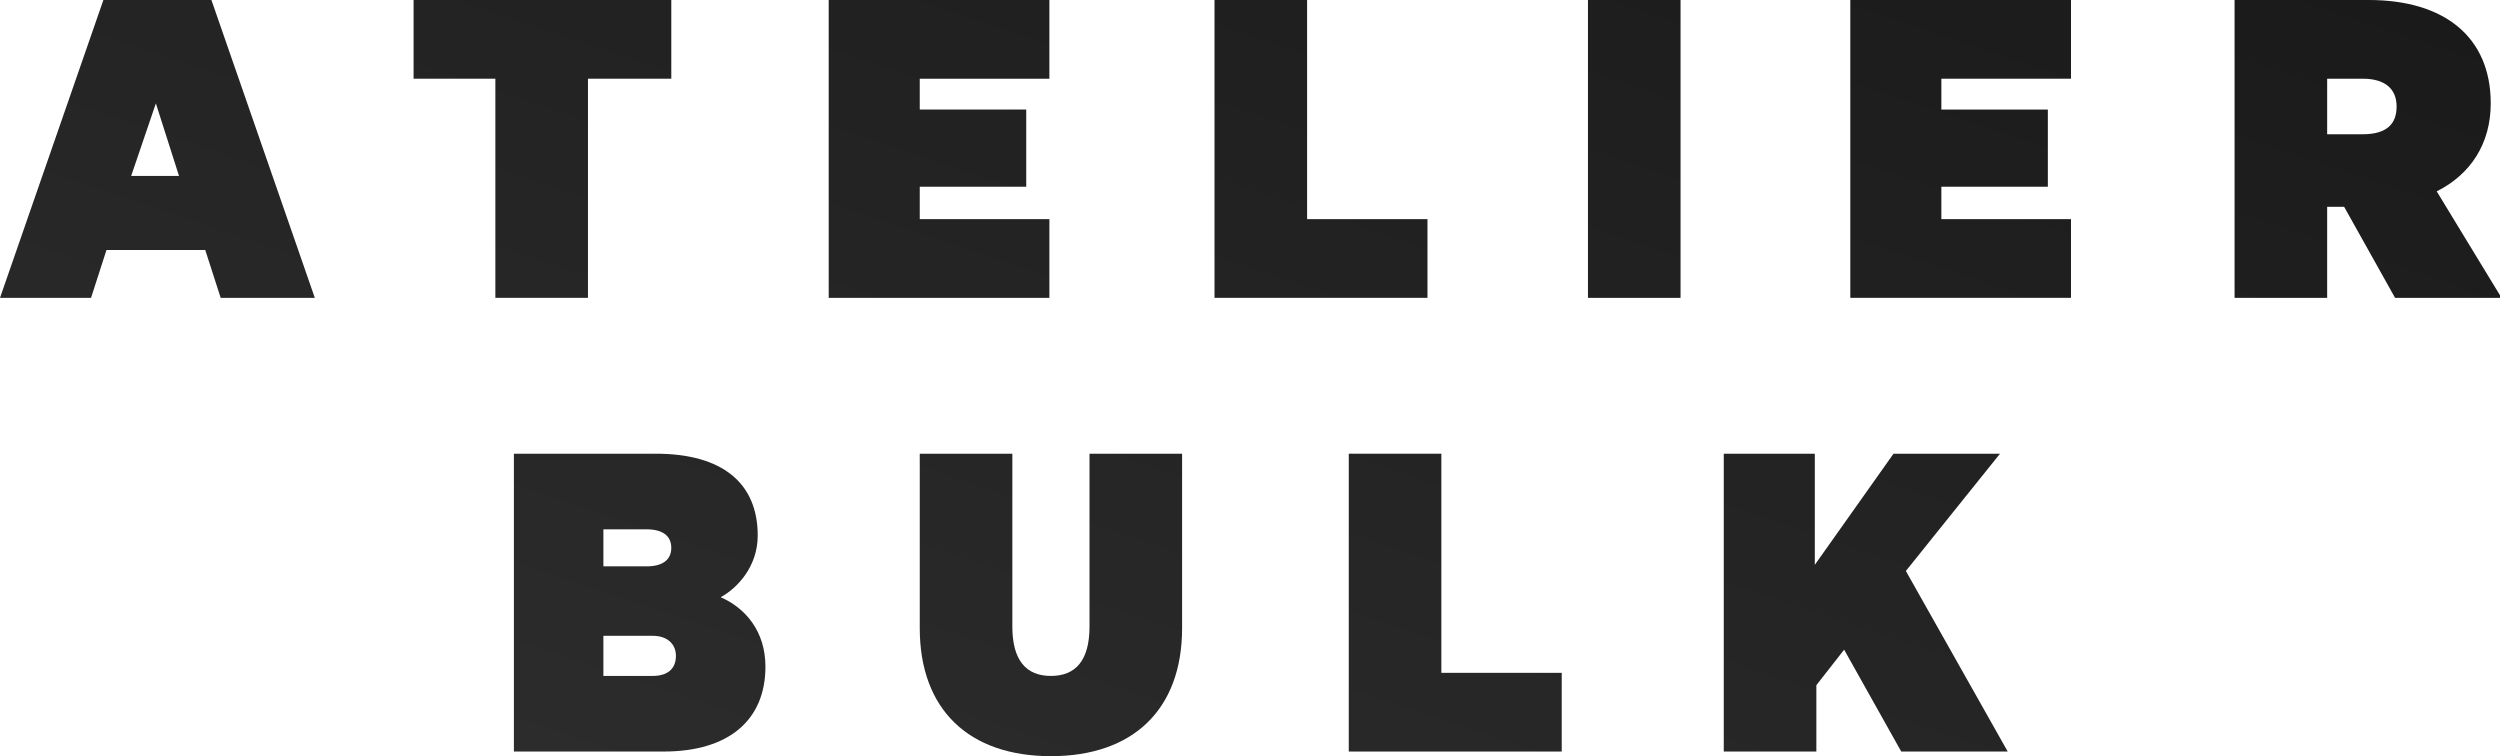 <?xml version="1.0" encoding="utf-8"?>
<!-- Generator: Adobe Illustrator 28.2.0, SVG Export Plug-In . SVG Version: 6.00 Build 0)  -->
<svg version="1.1" id="Layer_1" xmlns="http://www.w3.org/2000/svg" xmlns:xlink="http://www.w3.org/1999/xlink" x="0px" y="0px"
	 viewBox="0 0 162 49" style="enable-background:new 0 0 162 49;" xml:space="preserve">
<style type="text/css">
	.st0{fill:url(#SVGID_1_);}
	.st1{fill:url(#SVGID_00000032621262602253503330000000530748944791277993_);}
	.st2{fill:url(#SVGID_00000071523245211325032470000015260491799612133807_);}
	.st3{fill:url(#SVGID_00000011743830410004356450000017595242664503529869_);}
	.st4{fill:url(#SVGID_00000024684175725851693620000015336449758404877722_);}
	.st5{fill:url(#SVGID_00000065758266549662135380000017476179946976420522_);}
	.st6{fill:url(#SVGID_00000036970343420365929360000000392023017868228997_);}
	.st7{fill:url(#SVGID_00000165205466282597585410000004325363229058608275_);}
	.st8{fill:url(#SVGID_00000127014606518136158710000015012507967092911018_);}
	.st9{fill:url(#SVGID_00000055667661754796023390000017953645300136555699_);}
	.st10{fill:url(#SVGID_00000166644882470632409780000008928793214463206306_);}
</style>
<linearGradient id="SVGID_1_" gradientUnits="userSpaceOnUse" x1="30.899" y1="92.239" x2="0.524" y2="2.064" gradientTransform="matrix(1 0 0 -1 0 50)">
	<stop  offset="0" style="stop-color:#1A1A1A"/>
	<stop  offset="1" style="stop-color:#2E2E2E"/>
</linearGradient>
<path class="st0" d="M6.7,0h7l6.7,19.3h-6.1l-1-3.1H6.9l-1,3.1H0L6.7,0z M10.1,6.7l-1.6,4.7h3.1L10.1,6.7z"/>
<linearGradient id="SVGID_00000152226111490710646360000009663614764377697447_" gradientUnits="userSpaceOnUse" x1="48.177" y1="86.419" x2="17.802" y2="-3.756" gradientTransform="matrix(1 0 0 -1 0 50)">
	<stop  offset="0" style="stop-color:#1A1A1A"/>
	<stop  offset="1" style="stop-color:#2E2E2E"/>
</linearGradient>
<path style="fill:url(#SVGID_00000152226111490710646360000009663614764377697447_);" d="M43.4,5.1h-5.3v14.2h-6V5.1h-5.3V0h16.7
	V5.1z"/>
<linearGradient id="SVGID_00000082327882817882190560000009173500071601393853_" gradientUnits="userSpaceOnUse" x1="73.528" y1="77.879" x2="43.153" y2="-12.295" gradientTransform="matrix(1 0 0 -1 0 50)">
	<stop  offset="0" style="stop-color:#1A1A1A"/>
	<stop  offset="1" style="stop-color:#2E2E2E"/>
</linearGradient>
<path style="fill:url(#SVGID_00000082327882817882190560000009173500071601393853_);" d="M53.7,0H68v5.1h-8.4v2h6.9v5h-6.9v2.1H68
	v5.1H53.7V0z"/>
<linearGradient id="SVGID_00000105417298504808499190000003077955246590147201_" gradientUnits="userSpaceOnUse" x1="95.744" y1="70.396" x2="65.369" y2="-19.779" gradientTransform="matrix(1 0 0 -1 0 50)">
	<stop  offset="0" style="stop-color:#1A1A1A"/>
	<stop  offset="1" style="stop-color:#2E2E2E"/>
</linearGradient>
<path style="fill:url(#SVGID_00000105417298504808499190000003077955246590147201_);" d="M78.7,19.3V0h6v14.2h7.8v5.1H78.7z"/>
<linearGradient id="SVGID_00000127752519360226349010000008083087856344229801_" gradientUnits="userSpaceOnUse" x1="113.948" y1="64.264" x2="83.573" y2="-25.911" gradientTransform="matrix(1 0 0 -1 0 50)">
	<stop  offset="0" style="stop-color:#1A1A1A"/>
	<stop  offset="1" style="stop-color:#2E2E2E"/>
</linearGradient>
<path style="fill:url(#SVGID_00000127752519360226349010000008083087856344229801_);" d="M108.9,0v19.3h-6V0H108.9z"/>
<linearGradient id="SVGID_00000176753018581070511420000003779117912218299534_" gradientUnits="userSpaceOnUse" x1="132.913" y1="57.875" x2="102.538" y2="-32.299" gradientTransform="matrix(1 0 0 -1 0 50)">
	<stop  offset="0" style="stop-color:#1A1A1A"/>
	<stop  offset="1" style="stop-color:#2E2E2E"/>
</linearGradient>
<path style="fill:url(#SVGID_00000176753018581070511420000003779117912218299534_);" d="M119.9,0h14.3v5.1h-8.4v2h6.9v5h-6.9v2.1
	h8.4v5.1h-14.3V0z"/>
<linearGradient id="SVGID_00000088837131755712948700000015086524840236705416_" gradientUnits="userSpaceOnUse" x1="156.626" y1="49.888" x2="126.251" y2="-40.286" gradientTransform="matrix(1 0 0 -1 0 50)">
	<stop  offset="0" style="stop-color:#1A1A1A"/>
	<stop  offset="1" style="stop-color:#2E2E2E"/>
</linearGradient>
<path style="fill:url(#SVGID_00000088837131755712948700000015086524840236705416_);" d="M150.8,13.4v5.9h-6V0h8.7
	c4.9,0,7.9,2.4,7.9,6.7c0,2.6-1.3,4.6-3.5,5.7l4.2,6.9h-6.9l-3.3-5.9H150.8z M150.8,8.7h2.3c1.6,0,2.2-0.7,2.2-1.8
	c0-1.1-0.7-1.8-2.2-1.8h-2.3V8.7z"/>
<linearGradient id="SVGID_00000129928489558139401650000015456618309468736899_" gradientUnits="userSpaceOnUse" x1="64.262" y1="81" x2="33.887" y2="-9.174" gradientTransform="matrix(1 0 0 -1 0 50)">
	<stop  offset="0" style="stop-color:#1A1A1A"/>
	<stop  offset="1" style="stop-color:#2E2E2E"/>
</linearGradient>
<path style="fill:url(#SVGID_00000129928489558139401650000015456618309468736899_);" d="M33.3,48.7V29.4h9.2c4.3,0,6.6,1.9,6.6,5.3
	c0,2-1.3,3.4-2.4,4c1.6,0.7,2.9,2.2,2.9,4.5c0,3.4-2.3,5.5-6.6,5.5H33.3z M39.1,36.7h2.8c1,0,1.6-0.4,1.6-1.2s-0.6-1.2-1.6-1.2h-2.8
	V36.7z M39.1,41.2v2.6h3.2c1,0,1.5-0.5,1.5-1.3c0-0.8-0.6-1.3-1.5-1.3H39.1z"/>
<linearGradient id="SVGID_00000181051073248539763760000003930367214506922158_" gradientUnits="userSpaceOnUse" x1="87.927" y1="73.029" x2="57.553" y2="-17.146" gradientTransform="matrix(1 0 0 -1 0 50)">
	<stop  offset="0" style="stop-color:#1A1A1A"/>
	<stop  offset="1" style="stop-color:#2E2E2E"/>
</linearGradient>
<path style="fill:url(#SVGID_00000181051073248539763760000003930367214506922158_);" d="M68.1,49c-5.3,0-8.5-3-8.5-8.3V29.4h6v11.2
	c0,2.2,0.9,3.2,2.5,3.2c1.6,0,2.5-1,2.5-3.2V29.4h6v11.3C76.6,46,73.4,49,68.1,49z"/>
<linearGradient id="SVGID_00000066513407569047568850000001922928668009196954_" gradientUnits="userSpaceOnUse" x1="112.419" y1="64.779" x2="82.044" y2="-25.396" gradientTransform="matrix(1 0 0 -1 0 50)">
	<stop  offset="0" style="stop-color:#1A1A1A"/>
	<stop  offset="1" style="stop-color:#2E2E2E"/>
</linearGradient>
<path style="fill:url(#SVGID_00000066513407569047568850000001922928668009196954_);" d="M87.4,48.7V29.4h6v14.2h7.8v5.1H87.4z"/>
<linearGradient id="SVGID_00000005226381324222858820000000087728071557149856_" gradientUnits="userSpaceOnUse" x1="136.22" y1="56.762" x2="105.844" y2="-33.413" gradientTransform="matrix(1 0 0 -1 0 50)">
	<stop  offset="0" style="stop-color:#1A1A1A"/>
	<stop  offset="1" style="stop-color:#2E2E2E"/>
</linearGradient>
<path style="fill:url(#SVGID_00000005226381324222858820000000087728071557149856_);" d="M117.6,29.4v7.2l5.1-7.2h6.9l-6.1,7.6
	l6.6,11.7h-6.9l-3.7-6.6l-1.8,2.3v4.3h-6V29.4H117.6z"/>
</svg>
